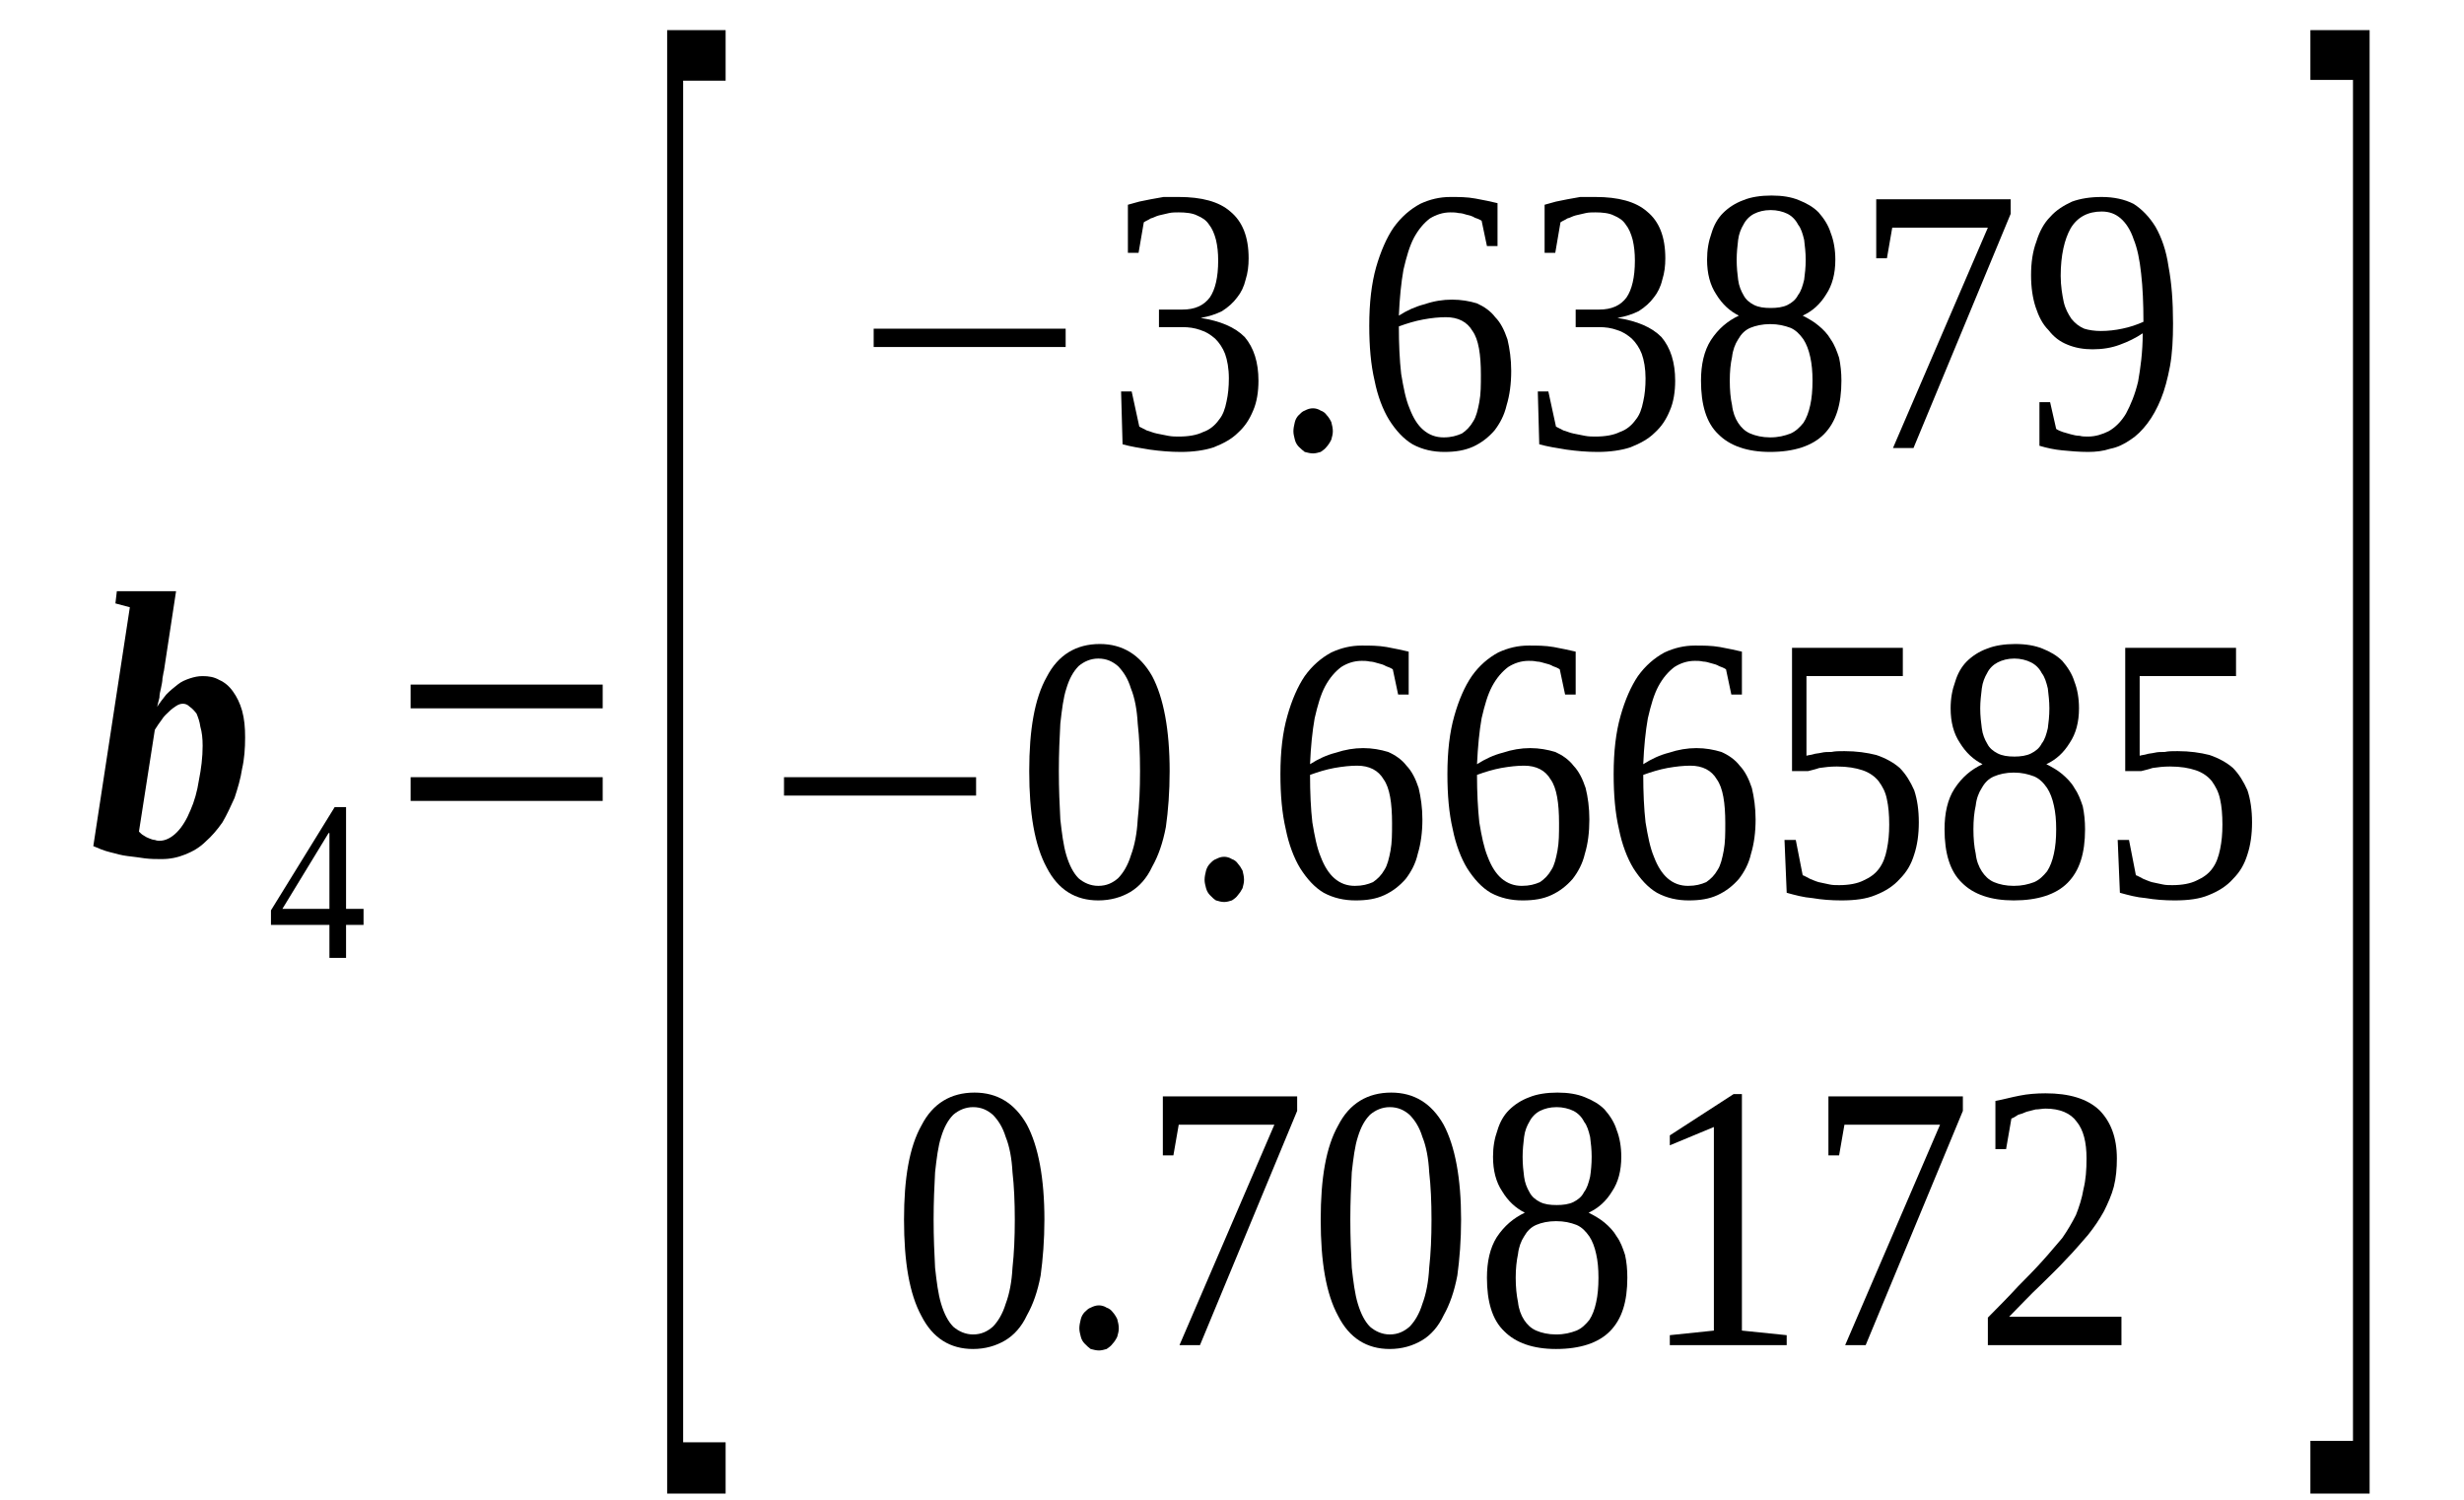 <?xml version='1.0' encoding='UTF-8'?>
<!-- This file was generated by dvisvgm 1.15.1 -->
<svg height='56pt' version='1.1' viewBox='0 -56 92 56' width='92pt' xmlns='http://www.w3.org/2000/svg' xmlns:xlink='http://www.w3.org/1999/xlink'>
<defs>
<clipPath id='clip1'>
<path clip-rule='evenodd' d='M0 -55.988H91.966V-0.027H0V-55.988'/>
</clipPath>
</defs>
<g id='page1'>
<g>
<path clip-path='url(#clip1)' d='M7.566 -28.152C7.566 -28.438 7.539 -28.664 7.48 -28.867C7.453 -29.066 7.398 -29.207 7.34 -29.352C7.254 -29.465 7.172 -29.551 7.086 -29.609C7 -29.695 6.914 -29.723 6.828 -29.723C6.746 -29.723 6.66 -29.695 6.574 -29.637C6.488 -29.582 6.406 -29.523 6.32 -29.438C6.234 -29.352 6.121 -29.266 6.035 -29.121C5.953 -29.008 5.867 -28.895 5.781 -28.75L5.188 -24.949C5.242 -24.895 5.301 -24.836 5.355 -24.809C5.441 -24.75 5.496 -24.723 5.582 -24.691C5.641 -24.664 5.727 -24.637 5.781 -24.637C5.867 -24.605 5.922 -24.605 5.953 -24.605C6.18 -24.605 6.406 -24.723 6.602 -24.922C6.801 -25.121 6.973 -25.406 7.113 -25.75C7.254 -26.066 7.367 -26.465 7.426 -26.863C7.512 -27.293 7.566 -27.723 7.566 -28.152ZM6.035 -23.922C5.84 -23.922 5.641 -23.922 5.414 -23.949C5.215 -23.98 4.988 -24.008 4.762 -24.035C4.535 -24.062 4.336 -24.121 4.109 -24.18C3.883 -24.234 3.684 -24.32 3.484 -24.406L4.848 -33.324L4.309 -33.469L4.363 -33.926H6.574L6.121 -30.953C6.094 -30.867 6.094 -30.781 6.066 -30.668C6.066 -30.551 6.035 -30.438 6.008 -30.293C5.98 -30.18 5.953 -30.066 5.953 -29.953C5.922 -29.836 5.895 -29.723 5.867 -29.609C5.98 -29.781 6.094 -29.922 6.207 -30.066C6.348 -30.211 6.488 -30.324 6.633 -30.438C6.773 -30.551 6.914 -30.609 7.086 -30.668C7.254 -30.723 7.398 -30.754 7.566 -30.754C7.793 -30.754 7.992 -30.723 8.191 -30.609C8.387 -30.523 8.559 -30.379 8.699 -30.18C8.844 -29.98 8.957 -29.75 9.039 -29.465C9.125 -29.152 9.152 -28.836 9.152 -28.465C9.152 -28.066 9.125 -27.664 9.039 -27.293C8.984 -26.922 8.871 -26.551 8.758 -26.207C8.617 -25.895 8.473 -25.578 8.305 -25.293C8.105 -25.008 7.906 -24.777 7.68 -24.578C7.453 -24.352 7.199 -24.207 6.914 -24.094C6.633 -23.98 6.348 -23.922 6.035 -23.922Z' fill-rule='evenodd'/>
<path clip-path='url(#clip1)' d='M12.921 -21.465V-20.234H12.3V-21.465H10.117V-22.008L12.496 -25.863H12.921V-22.062H13.574V-21.465H12.921ZM12.3 -24.895H12.269L10.543 -22.062H12.3V-24.895Z' fill-rule='evenodd'/>
<path clip-path='url(#clip1)' d='M15.332 -26.094V-26.98H22.503V-26.094H15.332ZM15.332 -29.551V-30.438H22.503V-29.551H15.332Z' fill-rule='evenodd'/>
<path clip-path='url(#clip1)' d='M24.91 -0.23V-54.875H27.093V-52.988H25.507V-2.145H27.093V-0.23H24.91Z' fill-rule='evenodd'/>
<path clip-path='url(#clip1)' d='M32.621 -43.043V-43.727H39.789V-43.043H32.621Z' fill-rule='evenodd'/>
<path clip-path='url(#clip1)' d='M46.988 -41.785C46.988 -41.383 46.929 -40.984 46.789 -40.668C46.648 -40.328 46.476 -40.07 46.222 -39.84C45.996 -39.613 45.683 -39.441 45.316 -39.297C44.976 -39.184 44.55 -39.125 44.097 -39.125C43.699 -39.125 43.332 -39.156 42.933 -39.211C42.566 -39.27 42.226 -39.324 41.914 -39.41L41.859 -41.383H42.254L42.539 -40.07C42.593 -40.039 42.707 -39.984 42.82 -39.926C42.933 -39.898 43.047 -39.84 43.191 -39.812C43.332 -39.785 43.472 -39.754 43.617 -39.727C43.758 -39.699 43.898 -39.699 44.011 -39.699C44.379 -39.699 44.691 -39.754 44.918 -39.867C45.175 -39.953 45.371 -40.125 45.515 -40.328C45.656 -40.496 45.742 -40.727 45.797 -41.012C45.855 -41.27 45.883 -41.555 45.883 -41.871C45.883 -42.242 45.824 -42.555 45.742 -42.785C45.656 -43.012 45.515 -43.215 45.371 -43.355C45.203 -43.5 45.031 -43.613 44.832 -43.672C44.605 -43.758 44.379 -43.785 44.152 -43.785H43.273V-44.441H44.152C44.605 -44.441 44.945 -44.586 45.175 -44.898C45.371 -45.184 45.484 -45.641 45.484 -46.27C45.484 -46.559 45.457 -46.812 45.402 -47.043C45.343 -47.27 45.258 -47.473 45.144 -47.613C45.031 -47.785 44.89 -47.871 44.691 -47.957C44.523 -48.043 44.265 -48.07 44.011 -48.07C43.898 -48.07 43.758 -48.07 43.644 -48.043C43.531 -48.016 43.386 -47.984 43.273 -47.957C43.16 -47.93 43.078 -47.871 42.965 -47.844C42.879 -47.785 42.793 -47.758 42.707 -47.699L42.511 -46.559H42.113V-48.355C42.254 -48.387 42.398 -48.441 42.539 -48.473C42.679 -48.5 42.82 -48.527 42.965 -48.559C43.133 -48.586 43.273 -48.613 43.445 -48.645C43.617 -48.645 43.812 -48.645 44.011 -48.645C44.863 -48.645 45.515 -48.473 45.937 -48.102C46.39 -47.73 46.621 -47.156 46.621 -46.355C46.621 -46.07 46.59 -45.812 46.508 -45.555C46.449 -45.301 46.336 -45.07 46.195 -44.898C46.05 -44.699 45.855 -44.527 45.629 -44.383C45.402 -44.27 45.144 -44.184 44.832 -44.129C45.57 -44.012 46.109 -43.785 46.476 -43.414C46.816 -43.012 46.988 -42.469 46.988 -41.785Z' fill-rule='evenodd'/>
<path clip-path='url(#clip1)' d='M49.765 -39.898C49.765 -39.785 49.738 -39.699 49.707 -39.582C49.652 -39.469 49.593 -39.383 49.539 -39.324C49.48 -39.242 49.398 -39.184 49.312 -39.125C49.226 -39.098 49.113 -39.07 49.027 -39.07C48.914 -39.07 48.828 -39.098 48.715 -39.125C48.633 -39.184 48.574 -39.242 48.488 -39.324C48.433 -39.383 48.375 -39.469 48.347 -39.582C48.32 -39.699 48.293 -39.785 48.293 -39.898C48.293 -40.012 48.32 -40.125 48.347 -40.242C48.375 -40.355 48.433 -40.441 48.488 -40.496C48.574 -40.582 48.633 -40.641 48.715 -40.668C48.828 -40.727 48.914 -40.754 49.027 -40.754C49.113 -40.754 49.226 -40.727 49.312 -40.668C49.398 -40.641 49.48 -40.582 49.539 -40.496C49.593 -40.441 49.652 -40.355 49.707 -40.242C49.738 -40.125 49.765 -40.012 49.765 -39.898Z' fill-rule='evenodd'/>
<path clip-path='url(#clip1)' d='M56.425 -42.156C56.425 -41.668 56.367 -41.242 56.254 -40.871C56.168 -40.496 56 -40.184 55.8 -39.926C55.574 -39.668 55.32 -39.469 55.008 -39.324C54.695 -39.184 54.355 -39.125 53.929 -39.125C53.508 -39.125 53.109 -39.211 52.742 -39.41C52.402 -39.613 52.117 -39.926 51.863 -40.328C51.636 -40.699 51.437 -41.211 51.324 -41.785C51.183 -42.383 51.125 -43.07 51.125 -43.84C51.125 -44.699 51.211 -45.414 51.379 -46.016C51.55 -46.613 51.777 -47.129 52.031 -47.5C52.316 -47.898 52.656 -48.188 53.023 -48.387C53.39 -48.559 53.761 -48.645 54.156 -48.645C54.468 -48.645 54.781 -48.645 55.093 -48.586C55.406 -48.527 55.687 -48.473 55.914 -48.414V-46.812H55.519L55.32 -47.758C55.234 -47.812 55.148 -47.844 55.066 -47.871C54.98 -47.93 54.867 -47.957 54.754 -47.984C54.668 -48.016 54.554 -48.043 54.468 -48.043C54.355 -48.07 54.242 -48.07 54.156 -48.07C53.875 -48.07 53.621 -47.984 53.39 -47.844C53.164 -47.672 52.968 -47.441 52.797 -47.129C52.629 -46.812 52.515 -46.414 52.402 -45.93C52.316 -45.441 52.258 -44.871 52.23 -44.215C52.543 -44.414 52.855 -44.555 53.195 -44.641C53.535 -44.758 53.875 -44.812 54.215 -44.812C54.554 -44.812 54.867 -44.758 55.148 -44.672C55.406 -44.555 55.66 -44.383 55.828 -44.156C56.027 -43.957 56.168 -43.672 56.285 -43.328C56.367 -42.984 56.425 -42.586 56.425 -42.156ZM53.902 -39.668C54.187 -39.668 54.383 -39.727 54.582 -39.812C54.754 -39.926 54.894 -40.07 55.008 -40.27C55.121 -40.441 55.179 -40.699 55.234 -40.984C55.293 -41.297 55.293 -41.613 55.293 -42.012C55.293 -42.754 55.207 -43.328 54.98 -43.641C54.781 -43.984 54.441 -44.156 53.988 -44.156C53.734 -44.156 53.449 -44.129 53.136 -44.07C52.824 -44.012 52.543 -43.926 52.23 -43.812C52.23 -43.156 52.258 -42.555 52.316 -42.043C52.402 -41.527 52.484 -41.098 52.629 -40.754C52.769 -40.383 52.937 -40.125 53.136 -39.953C53.363 -39.754 53.621 -39.668 53.902 -39.668Z' fill-rule='evenodd'/>
<path clip-path='url(#clip1)' d='M62.547 -41.785C62.547 -41.383 62.488 -40.984 62.347 -40.668C62.207 -40.328 62.035 -40.07 61.781 -39.84C61.554 -39.613 61.242 -39.441 60.875 -39.297C60.535 -39.184 60.109 -39.125 59.656 -39.125C59.258 -39.125 58.89 -39.156 58.492 -39.211C58.125 -39.27 57.785 -39.324 57.472 -39.41L57.418 -41.383H57.812L58.097 -40.07C58.152 -40.039 58.265 -39.984 58.379 -39.926C58.492 -39.898 58.605 -39.84 58.75 -39.812C58.89 -39.785 59.031 -39.754 59.175 -39.727C59.316 -39.699 59.457 -39.699 59.57 -39.699C59.937 -39.699 60.25 -39.754 60.476 -39.867C60.734 -39.953 60.929 -40.125 61.074 -40.328C61.215 -40.496 61.3 -40.727 61.355 -41.012C61.414 -41.27 61.441 -41.555 61.441 -41.871C61.441 -42.242 61.383 -42.555 61.3 -42.785C61.215 -43.012 61.074 -43.215 60.929 -43.355C60.761 -43.5 60.59 -43.613 60.39 -43.672C60.164 -43.758 59.937 -43.785 59.711 -43.785H58.832V-44.441H59.711C60.164 -44.441 60.508 -44.586 60.734 -44.898C60.929 -45.184 61.043 -45.641 61.043 -46.27C61.043 -46.559 61.015 -46.812 60.961 -47.043C60.902 -47.27 60.816 -47.473 60.703 -47.613C60.59 -47.785 60.449 -47.871 60.25 -47.957C60.082 -48.043 59.824 -48.07 59.57 -48.07C59.457 -48.07 59.316 -48.07 59.203 -48.043C59.09 -48.016 58.945 -47.984 58.832 -47.957C58.718 -47.93 58.636 -47.871 58.523 -47.844C58.437 -47.785 58.351 -47.758 58.265 -47.699L58.07 -46.559H57.672V-48.355C57.812 -48.387 57.957 -48.441 58.097 -48.473C58.238 -48.5 58.379 -48.527 58.523 -48.559C58.691 -48.586 58.832 -48.613 59.004 -48.645C59.175 -48.645 59.371 -48.645 59.57 -48.645C60.422 -48.645 61.074 -48.473 61.496 -48.102C61.953 -47.73 62.179 -47.156 62.179 -46.355C62.179 -46.07 62.148 -45.812 62.066 -45.555C62.008 -45.301 61.894 -45.07 61.754 -44.898C61.609 -44.699 61.414 -44.527 61.187 -44.383C60.961 -44.27 60.703 -44.184 60.39 -44.129C61.129 -44.012 61.668 -43.785 62.035 -43.414C62.375 -43.012 62.547 -42.469 62.547 -41.785Z' fill-rule='evenodd'/>
<path clip-path='url(#clip1)' d='M68.527 -46.301C68.527 -45.785 68.414 -45.355 68.187 -45.012C67.961 -44.641 67.675 -44.383 67.308 -44.215C67.535 -44.098 67.734 -43.984 67.902 -43.84C68.074 -43.699 68.242 -43.527 68.355 -43.328C68.496 -43.129 68.582 -42.898 68.668 -42.641C68.722 -42.383 68.754 -42.098 68.754 -41.785C68.754 -40.898 68.554 -40.242 68.101 -39.785C67.675 -39.355 66.996 -39.125 66.09 -39.125C65.238 -39.125 64.586 -39.355 64.16 -39.785C63.707 -40.211 63.511 -40.898 63.511 -41.785C63.511 -42.383 63.625 -42.898 63.879 -43.297C64.16 -43.727 64.5 -44.012 64.925 -44.215C64.586 -44.383 64.304 -44.641 64.078 -45.012C63.851 -45.355 63.738 -45.785 63.738 -46.301C63.738 -46.672 63.793 -46.984 63.906 -47.301C63.992 -47.586 64.132 -47.844 64.332 -48.043C64.531 -48.242 64.785 -48.414 65.097 -48.527C65.379 -48.645 65.75 -48.699 66.144 -48.699C66.543 -48.699 66.882 -48.645 67.164 -48.527C67.449 -48.414 67.703 -48.273 67.902 -48.07C68.101 -47.844 68.269 -47.586 68.355 -47.301C68.468 -47.016 68.527 -46.672 68.527 -46.301ZM67.675 -41.785C67.675 -42.125 67.648 -42.414 67.59 -42.672C67.535 -42.926 67.449 -43.156 67.336 -43.328C67.195 -43.527 67.05 -43.672 66.855 -43.758C66.629 -43.84 66.402 -43.898 66.09 -43.898C65.804 -43.898 65.55 -43.84 65.351 -43.758C65.152 -43.672 65.011 -43.527 64.898 -43.328C64.785 -43.156 64.699 -42.926 64.671 -42.672C64.613 -42.414 64.586 -42.125 64.586 -41.785C64.586 -41.441 64.613 -41.125 64.671 -40.871C64.699 -40.613 64.785 -40.383 64.898 -40.211C65.011 -40.039 65.152 -39.898 65.351 -39.812C65.55 -39.727 65.804 -39.668 66.09 -39.668C66.402 -39.668 66.629 -39.727 66.855 -39.812C67.05 -39.898 67.195 -40.039 67.336 -40.211C67.449 -40.383 67.535 -40.613 67.59 -40.871C67.648 -41.125 67.675 -41.441 67.675 -41.785ZM67.421 -46.301C67.421 -46.559 67.39 -46.812 67.363 -47.043C67.308 -47.27 67.25 -47.473 67.136 -47.613C67.05 -47.785 66.91 -47.93 66.742 -48.016C66.57 -48.102 66.343 -48.156 66.117 -48.156C65.863 -48.156 65.664 -48.102 65.492 -48.016C65.324 -47.93 65.183 -47.785 65.097 -47.613C65.011 -47.473 64.925 -47.27 64.898 -47.043C64.871 -46.812 64.843 -46.559 64.843 -46.301C64.843 -46.016 64.871 -45.758 64.898 -45.555C64.925 -45.328 65.011 -45.129 65.097 -44.984C65.183 -44.812 65.324 -44.699 65.492 -44.613C65.664 -44.527 65.863 -44.5 66.117 -44.5C66.343 -44.5 66.57 -44.527 66.742 -44.613C66.91 -44.699 67.05 -44.812 67.136 -44.984C67.25 -45.129 67.308 -45.328 67.363 -45.555C67.39 -45.758 67.421 -46.016 67.421 -46.301Z' fill-rule='evenodd'/>
<path clip-path='url(#clip1)' d='M70.453 -46.355H70.054V-48.559H75.074V-48.016L71.445 -39.27H70.679L74.222 -47.5H70.652L70.453 -46.355Z' fill-rule='evenodd'/>
<path clip-path='url(#clip1)' d='M75.835 -45.727C75.835 -46.184 75.894 -46.613 76.035 -46.984C76.148 -47.355 76.32 -47.672 76.546 -47.898C76.773 -48.156 77.054 -48.328 77.367 -48.473C77.679 -48.586 78.047 -48.645 78.472 -48.645C78.925 -48.645 79.324 -48.559 79.664 -48.387C79.976 -48.188 80.257 -47.898 80.484 -47.527C80.71 -47.129 80.883 -46.641 80.968 -46.043C81.082 -45.441 81.136 -44.758 81.136 -43.926C81.136 -43.328 81.109 -42.812 81.023 -42.328C80.937 -41.871 80.824 -41.441 80.683 -41.098C80.543 -40.754 80.371 -40.441 80.175 -40.184C79.976 -39.926 79.777 -39.727 79.55 -39.582C79.297 -39.41 79.07 -39.297 78.785 -39.242C78.531 -39.156 78.246 -39.125 77.964 -39.125C77.625 -39.125 77.281 -39.156 77 -39.184C76.715 -39.211 76.433 -39.27 76.148 -39.355V-40.984H76.546L76.773 -39.984C76.859 -39.926 76.941 -39.898 77.027 -39.867C77.113 -39.84 77.226 -39.812 77.312 -39.785C77.425 -39.754 77.539 -39.727 77.652 -39.727C77.738 -39.699 77.851 -39.699 77.964 -39.699C78.246 -39.699 78.5 -39.785 78.73 -39.898C78.984 -40.039 79.21 -40.27 79.379 -40.555C79.55 -40.871 79.718 -41.27 79.832 -41.754C79.918 -42.242 80.004 -42.84 80.004 -43.555C79.749 -43.383 79.464 -43.242 79.152 -43.129C78.844 -43.012 78.5 -42.957 78.132 -42.957C77.793 -42.957 77.48 -43.012 77.199 -43.129C76.914 -43.242 76.687 -43.414 76.488 -43.672C76.261 -43.898 76.121 -44.184 76.007 -44.527C75.894 -44.871 75.835 -45.27 75.835 -45.727ZM78.472 -48.102C77.964 -48.102 77.566 -47.898 77.312 -47.473C77.086 -47.07 76.941 -46.473 76.941 -45.699C76.941 -45.328 77 -44.984 77.054 -44.727C77.113 -44.469 77.226 -44.27 77.34 -44.098C77.48 -43.926 77.625 -43.812 77.82 -43.727C77.992 -43.672 78.218 -43.641 78.445 -43.641C78.699 -43.641 78.984 -43.672 79.238 -43.727C79.523 -43.785 79.777 -43.871 80.031 -43.984C80.031 -44.672 80.004 -45.27 79.945 -45.785C79.89 -46.301 79.804 -46.727 79.664 -47.07C79.55 -47.414 79.379 -47.672 79.183 -47.844C78.984 -48.016 78.757 -48.102 78.472 -48.102Z' fill-rule='evenodd'/>
<path clip-path='url(#clip1)' d='M29.273 -26.293V-26.98H36.445V-26.293H29.273Z' fill-rule='evenodd'/>
<path clip-path='url(#clip1)' d='M43.672 -27.207C43.672 -26.438 43.617 -25.723 43.531 -25.121C43.418 -24.523 43.246 -24.035 43.019 -23.637C42.82 -23.207 42.539 -22.895 42.199 -22.691C41.859 -22.492 41.461 -22.379 41.007 -22.379C40.156 -22.379 39.507 -22.777 39.082 -23.605C38.629 -24.438 38.429 -25.637 38.429 -27.207C38.429 -28.75 38.629 -29.922 39.082 -30.723C39.507 -31.551 40.187 -31.953 41.066 -31.953C41.914 -31.953 42.566 -31.551 43.019 -30.754C43.445 -29.953 43.672 -28.75 43.672 -27.207ZM42.566 -27.207C42.566 -27.867 42.539 -28.465 42.48 -28.98C42.453 -29.496 42.367 -29.953 42.226 -30.293C42.113 -30.668 41.941 -30.922 41.746 -31.125C41.547 -31.297 41.32 -31.41 41.007 -31.41C40.722 -31.41 40.468 -31.297 40.269 -31.125C40.074 -30.922 39.929 -30.668 39.816 -30.293C39.703 -29.953 39.648 -29.496 39.59 -28.98C39.562 -28.465 39.535 -27.867 39.535 -27.207C39.535 -26.523 39.562 -25.949 39.59 -25.406C39.648 -24.895 39.703 -24.438 39.816 -24.062C39.929 -23.691 40.074 -23.406 40.269 -23.207C40.468 -23.035 40.722 -22.922 41.007 -22.922C41.32 -22.922 41.547 -23.035 41.746 -23.207C41.941 -23.406 42.113 -23.691 42.226 -24.062C42.367 -24.438 42.453 -24.895 42.48 -25.406C42.539 -25.949 42.566 -26.523 42.566 -27.207Z' fill-rule='evenodd'/>
<path clip-path='url(#clip1)' d='M46.449 -23.148C46.449 -23.035 46.422 -22.949 46.394 -22.836C46.336 -22.723 46.277 -22.637 46.222 -22.578C46.164 -22.492 46.082 -22.434 45.996 -22.379C45.91 -22.348 45.797 -22.32 45.711 -22.32C45.597 -22.32 45.515 -22.348 45.402 -22.379C45.316 -22.434 45.258 -22.492 45.175 -22.578C45.117 -22.637 45.062 -22.723 45.031 -22.836C45.004 -22.949 44.976 -23.035 44.976 -23.148C44.976 -23.266 45.004 -23.379 45.031 -23.492C45.062 -23.605 45.117 -23.691 45.175 -23.75C45.258 -23.836 45.316 -23.895 45.402 -23.922C45.515 -23.98 45.597 -24.008 45.711 -24.008C45.797 -24.008 45.91 -23.98 45.996 -23.922C46.082 -23.895 46.164 -23.836 46.222 -23.75C46.277 -23.691 46.336 -23.605 46.394 -23.492C46.422 -23.379 46.449 -23.266 46.449 -23.148Z' fill-rule='evenodd'/>
<path clip-path='url(#clip1)' d='M53.109 -25.406C53.109 -24.922 53.05 -24.492 52.937 -24.121C52.855 -23.75 52.683 -23.438 52.484 -23.18C52.257 -22.922 52.004 -22.723 51.691 -22.578C51.379 -22.434 51.039 -22.379 50.617 -22.379C50.191 -22.379 49.793 -22.465 49.425 -22.664C49.086 -22.863 48.8 -23.18 48.547 -23.578C48.32 -23.949 48.121 -24.465 48.008 -25.035C47.867 -25.637 47.808 -26.32 47.808 -27.094C47.808 -27.953 47.894 -28.664 48.066 -29.266C48.234 -29.867 48.461 -30.379 48.715 -30.754C49 -31.152 49.34 -31.438 49.707 -31.637C50.078 -31.809 50.445 -31.895 50.843 -31.895C51.152 -31.895 51.465 -31.895 51.777 -31.84C52.09 -31.781 52.371 -31.723 52.597 -31.668V-30.066H52.203L52.004 -31.008C51.918 -31.066 51.832 -31.094 51.75 -31.125C51.664 -31.18 51.55 -31.211 51.437 -31.238C51.351 -31.266 51.238 -31.297 51.152 -31.297C51.039 -31.324 50.925 -31.324 50.843 -31.324C50.558 -31.324 50.304 -31.238 50.078 -31.094C49.851 -30.922 49.652 -30.695 49.48 -30.379C49.312 -30.066 49.199 -29.668 49.086 -29.18C49 -28.695 48.941 -28.121 48.914 -27.465C49.226 -27.664 49.539 -27.809 49.879 -27.895C50.218 -28.008 50.558 -28.066 50.898 -28.066C51.238 -28.066 51.55 -28.008 51.832 -27.922C52.09 -27.809 52.343 -27.637 52.515 -27.41C52.711 -27.207 52.855 -26.922 52.968 -26.578C53.05 -26.238 53.109 -25.836 53.109 -25.406ZM50.586 -22.922C50.871 -22.922 51.07 -22.977 51.265 -23.062C51.437 -23.18 51.578 -23.32 51.691 -23.52C51.804 -23.691 51.863 -23.949 51.918 -24.234C51.976 -24.551 51.976 -24.863 51.976 -25.266C51.976 -26.008 51.89 -26.578 51.664 -26.895C51.465 -27.238 51.125 -27.41 50.672 -27.41C50.418 -27.41 50.132 -27.379 49.82 -27.324C49.511 -27.266 49.226 -27.18 48.914 -27.066C48.914 -26.406 48.941 -25.809 49 -25.293C49.086 -24.777 49.168 -24.352 49.312 -24.008C49.453 -23.637 49.625 -23.379 49.82 -23.207C50.047 -23.008 50.304 -22.922 50.586 -22.922Z' fill-rule='evenodd'/>
<path clip-path='url(#clip1)' d='M59.343 -25.406C59.343 -24.922 59.289 -24.492 59.175 -24.121C59.09 -23.75 58.918 -23.438 58.718 -23.18C58.492 -22.922 58.238 -22.723 57.925 -22.578C57.613 -22.434 57.273 -22.379 56.851 -22.379C56.425 -22.379 56.027 -22.465 55.66 -22.664C55.32 -22.863 55.035 -23.18 54.781 -23.578C54.554 -23.949 54.355 -24.465 54.242 -25.035C54.101 -25.637 54.043 -26.32 54.043 -27.094C54.043 -27.953 54.129 -28.664 54.3 -29.266C54.468 -29.867 54.695 -30.379 54.953 -30.754C55.234 -31.152 55.574 -31.438 55.941 -31.637C56.312 -31.809 56.679 -31.895 57.078 -31.895C57.386 -31.895 57.699 -31.895 58.011 -31.84C58.324 -31.781 58.605 -31.723 58.832 -31.668V-30.066H58.437L58.238 -31.008C58.152 -31.066 58.07 -31.094 57.984 -31.125C57.898 -31.18 57.785 -31.211 57.672 -31.238C57.586 -31.266 57.472 -31.297 57.386 -31.297C57.273 -31.324 57.16 -31.324 57.078 -31.324C56.793 -31.324 56.539 -31.238 56.312 -31.094C56.086 -30.922 55.886 -30.695 55.715 -30.379C55.547 -30.066 55.433 -29.668 55.32 -29.18C55.234 -28.695 55.179 -28.121 55.148 -27.465C55.461 -27.664 55.773 -27.809 56.113 -27.895C56.453 -28.008 56.793 -28.066 57.133 -28.066C57.472 -28.066 57.785 -28.008 58.07 -27.922C58.324 -27.809 58.578 -27.637 58.75 -27.41C58.945 -27.207 59.09 -26.922 59.203 -26.578C59.289 -26.238 59.343 -25.836 59.343 -25.406ZM56.82 -22.922C57.105 -22.922 57.304 -22.977 57.5 -23.062C57.672 -23.18 57.812 -23.32 57.925 -23.52C58.039 -23.691 58.097 -23.949 58.152 -24.234C58.211 -24.551 58.211 -24.863 58.211 -25.266C58.211 -26.008 58.125 -26.578 57.898 -26.895C57.699 -27.238 57.359 -27.41 56.906 -27.41C56.652 -27.41 56.367 -27.379 56.054 -27.324C55.746 -27.266 55.461 -27.18 55.148 -27.066C55.148 -26.406 55.179 -25.809 55.234 -25.293C55.32 -24.777 55.406 -24.352 55.547 -24.008C55.687 -23.637 55.859 -23.379 56.054 -23.207C56.285 -23.008 56.539 -22.922 56.82 -22.922Z' fill-rule='evenodd'/>
<path clip-path='url(#clip1)' d='M65.55 -25.406C65.55 -24.922 65.492 -24.492 65.379 -24.121C65.296 -23.75 65.125 -23.438 64.925 -23.18C64.699 -22.922 64.445 -22.723 64.132 -22.578C63.82 -22.434 63.48 -22.379 63.054 -22.379C62.633 -22.379 62.234 -22.465 61.867 -22.664C61.527 -22.863 61.242 -23.18 60.988 -23.578C60.761 -23.949 60.562 -24.465 60.449 -25.035C60.308 -25.637 60.25 -26.32 60.25 -27.094C60.25 -27.953 60.336 -28.664 60.507 -29.266C60.675 -29.867 60.902 -30.379 61.156 -30.754C61.441 -31.152 61.781 -31.438 62.148 -31.637C62.519 -31.809 62.886 -31.895 63.285 -31.895C63.593 -31.895 63.906 -31.895 64.218 -31.84C64.531 -31.781 64.812 -31.723 65.039 -31.668V-30.066H64.644L64.445 -31.008C64.359 -31.066 64.273 -31.094 64.191 -31.125C64.105 -31.18 63.992 -31.211 63.879 -31.238C63.793 -31.266 63.679 -31.297 63.593 -31.297C63.48 -31.324 63.367 -31.324 63.285 -31.324C63 -31.324 62.746 -31.238 62.519 -31.094C62.293 -30.922 62.093 -30.695 61.922 -30.379C61.754 -30.066 61.64 -29.668 61.527 -29.18C61.441 -28.695 61.382 -28.121 61.355 -27.465C61.668 -27.664 61.98 -27.809 62.32 -27.895C62.66 -28.008 63 -28.066 63.34 -28.066C63.679 -28.066 63.992 -28.008 64.273 -27.922C64.531 -27.809 64.785 -27.637 64.957 -27.41C65.152 -27.207 65.296 -26.922 65.41 -26.578C65.492 -26.238 65.55 -25.836 65.55 -25.406ZM63.027 -22.922C63.312 -22.922 63.511 -22.977 63.707 -23.062C63.879 -23.18 64.019 -23.32 64.132 -23.52C64.246 -23.691 64.304 -23.949 64.359 -24.234C64.418 -24.551 64.418 -24.863 64.418 -25.266C64.418 -26.008 64.332 -26.578 64.105 -26.895C63.906 -27.238 63.566 -27.41 63.113 -27.41C62.859 -27.41 62.574 -27.379 62.261 -27.324C61.953 -27.266 61.668 -27.18 61.355 -27.066C61.355 -26.406 61.382 -25.809 61.441 -25.293C61.527 -24.777 61.609 -24.352 61.754 -24.008C61.894 -23.637 62.066 -23.379 62.261 -23.207C62.488 -23.008 62.746 -22.922 63.027 -22.922Z' fill-rule='evenodd'/>
<path clip-path='url(#clip1)' d='M68.867 -27.953C69.32 -27.953 69.714 -27.895 70.054 -27.809C70.398 -27.695 70.707 -27.523 70.933 -27.324C71.16 -27.094 71.332 -26.809 71.472 -26.492C71.586 -26.152 71.644 -25.75 71.644 -25.293C71.644 -24.836 71.586 -24.438 71.472 -24.094C71.359 -23.723 71.191 -23.438 70.933 -23.18C70.707 -22.922 70.398 -22.723 70.027 -22.578C69.687 -22.434 69.261 -22.379 68.754 -22.379C68.382 -22.379 68.015 -22.406 67.675 -22.465C67.335 -22.492 67.023 -22.578 66.711 -22.664L66.629 -24.637H67.05L67.308 -23.32C67.39 -23.293 67.476 -23.234 67.589 -23.18C67.675 -23.148 67.789 -23.094 67.902 -23.062C68.043 -23.035 68.156 -23.008 68.3 -22.977C68.414 -22.949 68.554 -22.949 68.668 -22.949C69.035 -22.949 69.347 -23.008 69.574 -23.121C69.828 -23.234 70.027 -23.379 70.168 -23.578C70.312 -23.777 70.398 -24.008 70.453 -24.293C70.511 -24.578 70.539 -24.863 70.539 -25.207C70.539 -25.578 70.511 -25.895 70.453 -26.152C70.398 -26.438 70.285 -26.637 70.14 -26.836C70 -27.008 69.8 -27.152 69.547 -27.238C69.293 -27.324 68.98 -27.379 68.582 -27.379C68.328 -27.379 68.128 -27.352 67.929 -27.324C67.761 -27.266 67.621 -27.238 67.507 -27.207H66.91V-31.809H71.047V-30.754H67.449V-27.781C67.535 -27.809 67.621 -27.809 67.703 -27.836C67.789 -27.867 67.902 -27.867 68.015 -27.895C68.128 -27.922 68.242 -27.922 68.382 -27.922C68.527 -27.953 68.668 -27.953 68.867 -27.953Z' fill-rule='evenodd'/>
<path clip-path='url(#clip1)' d='M77.625 -29.551C77.625 -29.039 77.511 -28.609 77.281 -28.266C77.054 -27.895 76.773 -27.637 76.406 -27.465C76.632 -27.352 76.828 -27.238 77 -27.094C77.168 -26.949 77.34 -26.781 77.453 -26.578C77.593 -26.379 77.679 -26.152 77.765 -25.895C77.82 -25.637 77.851 -25.352 77.851 -25.035C77.851 -24.148 77.652 -23.492 77.199 -23.035C76.773 -22.605 76.093 -22.379 75.187 -22.379C74.335 -22.379 73.683 -22.605 73.257 -23.035C72.804 -23.465 72.605 -24.148 72.605 -25.035C72.605 -25.637 72.718 -26.152 72.976 -26.551C73.257 -26.98 73.597 -27.266 74.023 -27.465C73.683 -27.637 73.402 -27.895 73.175 -28.266C72.945 -28.609 72.832 -29.039 72.832 -29.551C72.832 -29.922 72.89 -30.238 73.004 -30.551C73.089 -30.836 73.23 -31.094 73.429 -31.297C73.629 -31.496 73.883 -31.668 74.195 -31.781C74.476 -31.895 74.847 -31.953 75.242 -31.953C75.64 -31.953 75.98 -31.895 76.261 -31.781C76.546 -31.668 76.8 -31.523 77 -31.324C77.199 -31.094 77.367 -30.836 77.453 -30.551C77.566 -30.266 77.625 -29.922 77.625 -29.551ZM76.773 -25.035C76.773 -25.379 76.746 -25.664 76.687 -25.922C76.632 -26.18 76.546 -26.406 76.433 -26.578C76.293 -26.781 76.148 -26.922 75.953 -27.008C75.722 -27.094 75.496 -27.152 75.187 -27.152C74.902 -27.152 74.648 -27.094 74.449 -27.008C74.25 -26.922 74.109 -26.781 73.996 -26.578C73.883 -26.406 73.796 -26.18 73.769 -25.922C73.711 -25.664 73.683 -25.379 73.683 -25.035C73.683 -24.691 73.711 -24.379 73.769 -24.121C73.796 -23.863 73.883 -23.637 73.996 -23.465C74.109 -23.293 74.25 -23.148 74.449 -23.062C74.648 -22.977 74.902 -22.922 75.187 -22.922C75.496 -22.922 75.722 -22.977 75.953 -23.062C76.148 -23.148 76.293 -23.293 76.433 -23.465C76.546 -23.637 76.632 -23.863 76.687 -24.121C76.746 -24.379 76.773 -24.691 76.773 -25.035ZM76.519 -29.551C76.519 -29.809 76.488 -30.066 76.461 -30.293C76.406 -30.523 76.347 -30.723 76.234 -30.867C76.148 -31.039 76.007 -31.18 75.835 -31.266C75.668 -31.352 75.441 -31.41 75.215 -31.41C74.961 -31.41 74.761 -31.352 74.589 -31.266C74.422 -31.18 74.277 -31.039 74.195 -30.867C74.109 -30.723 74.023 -30.523 73.996 -30.293C73.969 -30.066 73.937 -29.809 73.937 -29.551C73.937 -29.266 73.969 -29.008 73.996 -28.809C74.023 -28.578 74.109 -28.379 74.195 -28.238C74.277 -28.066 74.422 -27.953 74.589 -27.867C74.761 -27.781 74.961 -27.75 75.215 -27.75C75.441 -27.75 75.668 -27.781 75.835 -27.867C76.007 -27.953 76.148 -28.066 76.234 -28.238C76.347 -28.379 76.406 -28.578 76.461 -28.809C76.488 -29.008 76.519 -29.266 76.519 -29.551Z' fill-rule='evenodd'/>
<path clip-path='url(#clip1)' d='M81.308 -27.953C81.761 -27.953 82.156 -27.895 82.496 -27.809C82.835 -27.695 83.148 -27.523 83.374 -27.324C83.601 -27.094 83.773 -26.809 83.914 -26.492C84.027 -26.152 84.086 -25.75 84.086 -25.293C84.086 -24.836 84.027 -24.438 83.914 -24.094C83.8 -23.723 83.632 -23.438 83.374 -23.18C83.148 -22.922 82.835 -22.723 82.469 -22.578C82.129 -22.434 81.703 -22.379 81.195 -22.379C80.824 -22.379 80.457 -22.406 80.117 -22.465C79.777 -22.492 79.464 -22.578 79.152 -22.664L79.07 -24.637H79.492L79.749 -23.32C79.832 -23.293 79.918 -23.234 80.031 -23.18C80.117 -23.148 80.23 -23.094 80.343 -23.062C80.484 -23.035 80.597 -23.008 80.742 -22.977C80.855 -22.949 80.996 -22.949 81.109 -22.949C81.476 -22.949 81.789 -23.008 82.015 -23.121C82.269 -23.234 82.469 -23.379 82.609 -23.578C82.754 -23.777 82.835 -24.008 82.894 -24.293C82.953 -24.578 82.98 -24.863 82.98 -25.207C82.98 -25.578 82.953 -25.895 82.894 -26.152C82.835 -26.438 82.722 -26.637 82.582 -26.836C82.441 -27.008 82.242 -27.152 81.988 -27.238C81.734 -27.324 81.422 -27.379 81.023 -27.379C80.769 -27.379 80.57 -27.352 80.371 -27.324C80.203 -27.266 80.058 -27.238 79.945 -27.207H79.351V-31.809H83.488V-30.754H79.89V-27.781C79.976 -27.809 80.058 -27.809 80.144 -27.836C80.23 -27.867 80.343 -27.867 80.457 -27.895C80.57 -27.922 80.683 -27.922 80.824 -27.922C80.968 -27.953 81.109 -27.953 81.308 -27.953Z' fill-rule='evenodd'/>
<path clip-path='url(#clip1)' d='M38.996 -10.461C38.996 -9.688 38.937 -8.973 38.855 -8.375C38.742 -7.773 38.57 -7.289 38.343 -6.887C38.144 -6.461 37.863 -6.145 37.523 -5.945C37.183 -5.746 36.785 -5.629 36.332 -5.629C35.48 -5.629 34.828 -6.031 34.406 -6.859C33.953 -7.688 33.754 -8.887 33.754 -10.461C33.754 -12.004 33.953 -13.176 34.406 -13.977C34.828 -14.805 35.511 -15.203 36.386 -15.203C37.238 -15.203 37.89 -14.805 38.343 -14.004C38.769 -13.203 38.996 -12.004 38.996 -10.461ZM37.89 -10.461C37.89 -11.117 37.863 -11.719 37.804 -12.23C37.777 -12.746 37.691 -13.203 37.55 -13.547C37.437 -13.918 37.265 -14.176 37.07 -14.375C36.871 -14.547 36.644 -14.66 36.332 -14.66C36.047 -14.66 35.793 -14.547 35.593 -14.375C35.398 -14.176 35.254 -13.918 35.14 -13.547C35.027 -13.203 34.972 -12.746 34.914 -12.23C34.886 -11.719 34.859 -11.117 34.859 -10.461C34.859 -9.773 34.886 -9.203 34.914 -8.66C34.972 -8.145 35.027 -7.688 35.14 -7.316S35.398 -6.66 35.593 -6.461C35.793 -6.289 36.047 -6.172 36.332 -6.172C36.644 -6.172 36.871 -6.289 37.07 -6.461C37.265 -6.66 37.437 -6.945 37.55 -7.316C37.691 -7.688 37.777 -8.145 37.804 -8.66C37.863 -9.203 37.89 -9.773 37.89 -10.461Z' fill-rule='evenodd'/>
<path clip-path='url(#clip1)' d='M41.773 -6.402C41.773 -6.289 41.746 -6.203 41.715 -6.086C41.66 -5.973 41.601 -5.887 41.547 -5.832C41.488 -5.746 41.406 -5.688 41.32 -5.629C41.234 -5.602 41.121 -5.574 41.035 -5.574C40.922 -5.574 40.84 -5.602 40.722 -5.629C40.64 -5.688 40.582 -5.746 40.496 -5.832C40.441 -5.887 40.383 -5.973 40.355 -6.086C40.328 -6.203 40.3 -6.289 40.3 -6.402C40.3 -6.516 40.328 -6.629 40.355 -6.746C40.383 -6.859 40.441 -6.945 40.496 -7.004C40.582 -7.086 40.64 -7.145 40.722 -7.172C40.84 -7.23 40.922 -7.258 41.035 -7.258C41.121 -7.258 41.234 -7.23 41.32 -7.172C41.406 -7.145 41.488 -7.086 41.547 -7.004C41.601 -6.945 41.66 -6.859 41.715 -6.746C41.746 -6.629 41.773 -6.516 41.773 -6.402Z' fill-rule='evenodd'/>
<path clip-path='url(#clip1)' d='M43.812 -12.859H43.418V-15.062H48.433V-14.52L44.804 -5.773H44.039L47.582 -14.004H44.011L43.812 -12.859Z' fill-rule='evenodd'/>
<path clip-path='url(#clip1)' d='M54.554 -10.461C54.554 -9.688 54.496 -8.973 54.414 -8.375C54.3 -7.773 54.129 -7.289 53.902 -6.887C53.703 -6.461 53.422 -6.145 53.082 -5.945C52.742 -5.746 52.343 -5.629 51.89 -5.629C51.039 -5.629 50.386 -6.031 49.965 -6.859C49.511 -7.688 49.312 -8.887 49.312 -10.461C49.312 -12.004 49.511 -13.176 49.965 -13.977C50.386 -14.805 51.07 -15.203 51.945 -15.203C52.797 -15.203 53.449 -14.805 53.902 -14.004C54.328 -13.203 54.554 -12.004 54.554 -10.461ZM53.449 -10.461C53.449 -11.117 53.422 -11.719 53.363 -12.23C53.336 -12.746 53.25 -13.203 53.109 -13.547C52.996 -13.918 52.824 -14.176 52.629 -14.375C52.429 -14.547 52.203 -14.66 51.89 -14.66C51.605 -14.66 51.351 -14.547 51.152 -14.375C50.957 -14.176 50.812 -13.918 50.699 -13.547C50.586 -13.203 50.531 -12.746 50.472 -12.23C50.445 -11.719 50.418 -11.117 50.418 -10.461C50.418 -9.773 50.445 -9.203 50.472 -8.66C50.531 -8.145 50.586 -7.688 50.699 -7.316C50.812 -6.945 50.957 -6.66 51.152 -6.461C51.351 -6.289 51.605 -6.172 51.89 -6.172C52.203 -6.172 52.429 -6.289 52.629 -6.461C52.824 -6.66 52.996 -6.945 53.109 -7.316C53.25 -7.688 53.336 -8.145 53.363 -8.66C53.422 -9.203 53.449 -9.773 53.449 -10.461Z' fill-rule='evenodd'/>
<path clip-path='url(#clip1)' d='M60.535 -12.805C60.535 -12.289 60.422 -11.859 60.195 -11.52C59.968 -11.145 59.683 -10.891 59.316 -10.719C59.543 -10.602 59.742 -10.488 59.91 -10.348C60.082 -10.203 60.25 -10.031 60.363 -9.832C60.508 -9.633 60.59 -9.402 60.675 -9.145C60.734 -8.887 60.761 -8.602 60.761 -8.289C60.761 -7.402 60.562 -6.746 60.109 -6.289C59.683 -5.859 59.004 -5.629 58.097 -5.629C57.246 -5.629 56.593 -5.859 56.168 -6.289C55.715 -6.715 55.519 -7.402 55.519 -8.289C55.519 -8.887 55.632 -9.402 55.886 -9.805C56.168 -10.23 56.511 -10.516 56.933 -10.719C56.593 -10.891 56.312 -11.145 56.086 -11.52C55.859 -11.859 55.746 -12.289 55.746 -12.805C55.746 -13.176 55.8 -13.488 55.914 -13.805C56 -14.09 56.14 -14.348 56.34 -14.547C56.539 -14.746 56.793 -14.918 57.105 -15.031C57.386 -15.148 57.758 -15.203 58.152 -15.203C58.55 -15.203 58.89 -15.148 59.175 -15.031C59.457 -14.918 59.711 -14.777 59.91 -14.574C60.109 -14.348 60.277 -14.09 60.363 -13.805C60.476 -13.52 60.535 -13.176 60.535 -12.805ZM59.683 -8.289C59.683 -8.633 59.656 -8.918 59.597 -9.176C59.543 -9.43 59.457 -9.66 59.343 -9.832C59.203 -10.031 59.062 -10.176 58.863 -10.262C58.636 -10.348 58.41 -10.402 58.097 -10.402C57.812 -10.402 57.558 -10.348 57.359 -10.262C57.16 -10.176 57.019 -10.031 56.906 -9.832C56.793 -9.66 56.707 -9.43 56.679 -9.176C56.625 -8.918 56.593 -8.633 56.593 -8.289C56.593 -7.945 56.625 -7.633 56.679 -7.375C56.707 -7.117 56.793 -6.887 56.906 -6.715C57.019 -6.543 57.16 -6.402 57.359 -6.316C57.558 -6.23 57.812 -6.172 58.097 -6.172C58.41 -6.172 58.636 -6.23 58.863 -6.316C59.062 -6.402 59.203 -6.543 59.343 -6.715C59.457 -6.887 59.543 -7.117 59.597 -7.375C59.656 -7.633 59.683 -7.945 59.683 -8.289ZM59.429 -12.805C59.429 -13.062 59.402 -13.316 59.371 -13.547C59.316 -13.777 59.258 -13.977 59.144 -14.117C59.062 -14.289 58.918 -14.434 58.75 -14.52C58.578 -14.605 58.351 -14.66 58.125 -14.66C57.871 -14.66 57.672 -14.605 57.5 -14.52C57.332 -14.434 57.191 -14.289 57.105 -14.117C57.019 -13.977 56.933 -13.777 56.906 -13.547S56.851 -13.062 56.851 -12.805C56.851 -12.52 56.879 -12.262 56.906 -12.062C56.933 -11.832 57.019 -11.633 57.105 -11.488C57.191 -11.316 57.332 -11.203 57.5 -11.117C57.672 -11.031 57.871 -11.004 58.125 -11.004C58.351 -11.004 58.578 -11.031 58.75 -11.117C58.918 -11.203 59.062 -11.316 59.144 -11.488C59.258 -11.633 59.316 -11.832 59.371 -12.062C59.402 -12.262 59.429 -12.52 59.429 -12.805Z' fill-rule='evenodd'/>
<path clip-path='url(#clip1)' d='M65.039 -6.316L66.711 -6.145V-5.773H62.347V-6.145L63.992 -6.316V-13.918L62.347 -13.234V-13.605L64.73 -15.148H65.039V-6.316Z' fill-rule='evenodd'/>
<path clip-path='url(#clip1)' d='M68.668 -12.859H68.269V-15.062H73.289V-14.52L69.66 -5.773H68.894L72.437 -14.004H68.867L68.668 -12.859Z' fill-rule='evenodd'/>
<path clip-path='url(#clip1)' d='M79.21 -5.773H74.222V-6.801C74.648 -7.23 75.015 -7.602 75.355 -7.973C75.695 -8.316 76.007 -8.633 76.261 -8.918C76.546 -9.23 76.773 -9.516 77 -9.773C77.199 -10.059 77.367 -10.348 77.511 -10.633C77.625 -10.918 77.738 -11.262 77.793 -11.602C77.879 -11.945 77.906 -12.316 77.906 -12.746C77.906 -13.348 77.793 -13.805 77.539 -14.117C77.312 -14.434 76.914 -14.605 76.374 -14.605C76.261 -14.605 76.121 -14.574 76.007 -14.574C75.894 -14.547 75.781 -14.52 75.668 -14.488C75.554 -14.434 75.469 -14.406 75.355 -14.375C75.269 -14.32 75.187 -14.262 75.101 -14.234L74.902 -13.09H74.504V-14.891C74.816 -14.949 75.101 -15.031 75.414 -15.09C75.695 -15.148 76.035 -15.176 76.374 -15.176C77.254 -15.176 77.933 -14.977 78.386 -14.547C78.812 -14.117 79.039 -13.52 79.039 -12.746C79.039 -12.375 79.011 -12.031 78.925 -11.688C78.844 -11.375 78.699 -11.059 78.558 -10.774C78.386 -10.461 78.191 -10.176 77.964 -9.891C77.707 -9.602 77.453 -9.289 77.14 -8.973C76.859 -8.66 76.519 -8.344 76.179 -8.004C75.808 -7.66 75.441 -7.258 75.015 -6.832H79.21V-5.773Z' fill-rule='evenodd'/>
<path clip-path='url(#clip1)' d='M88.476 -0.23H86.265V-2.199H87.855V-53.016H86.265V-54.875H88.476V-0.23Z' fill-rule='evenodd'/>
</g>
</g>
</svg>
